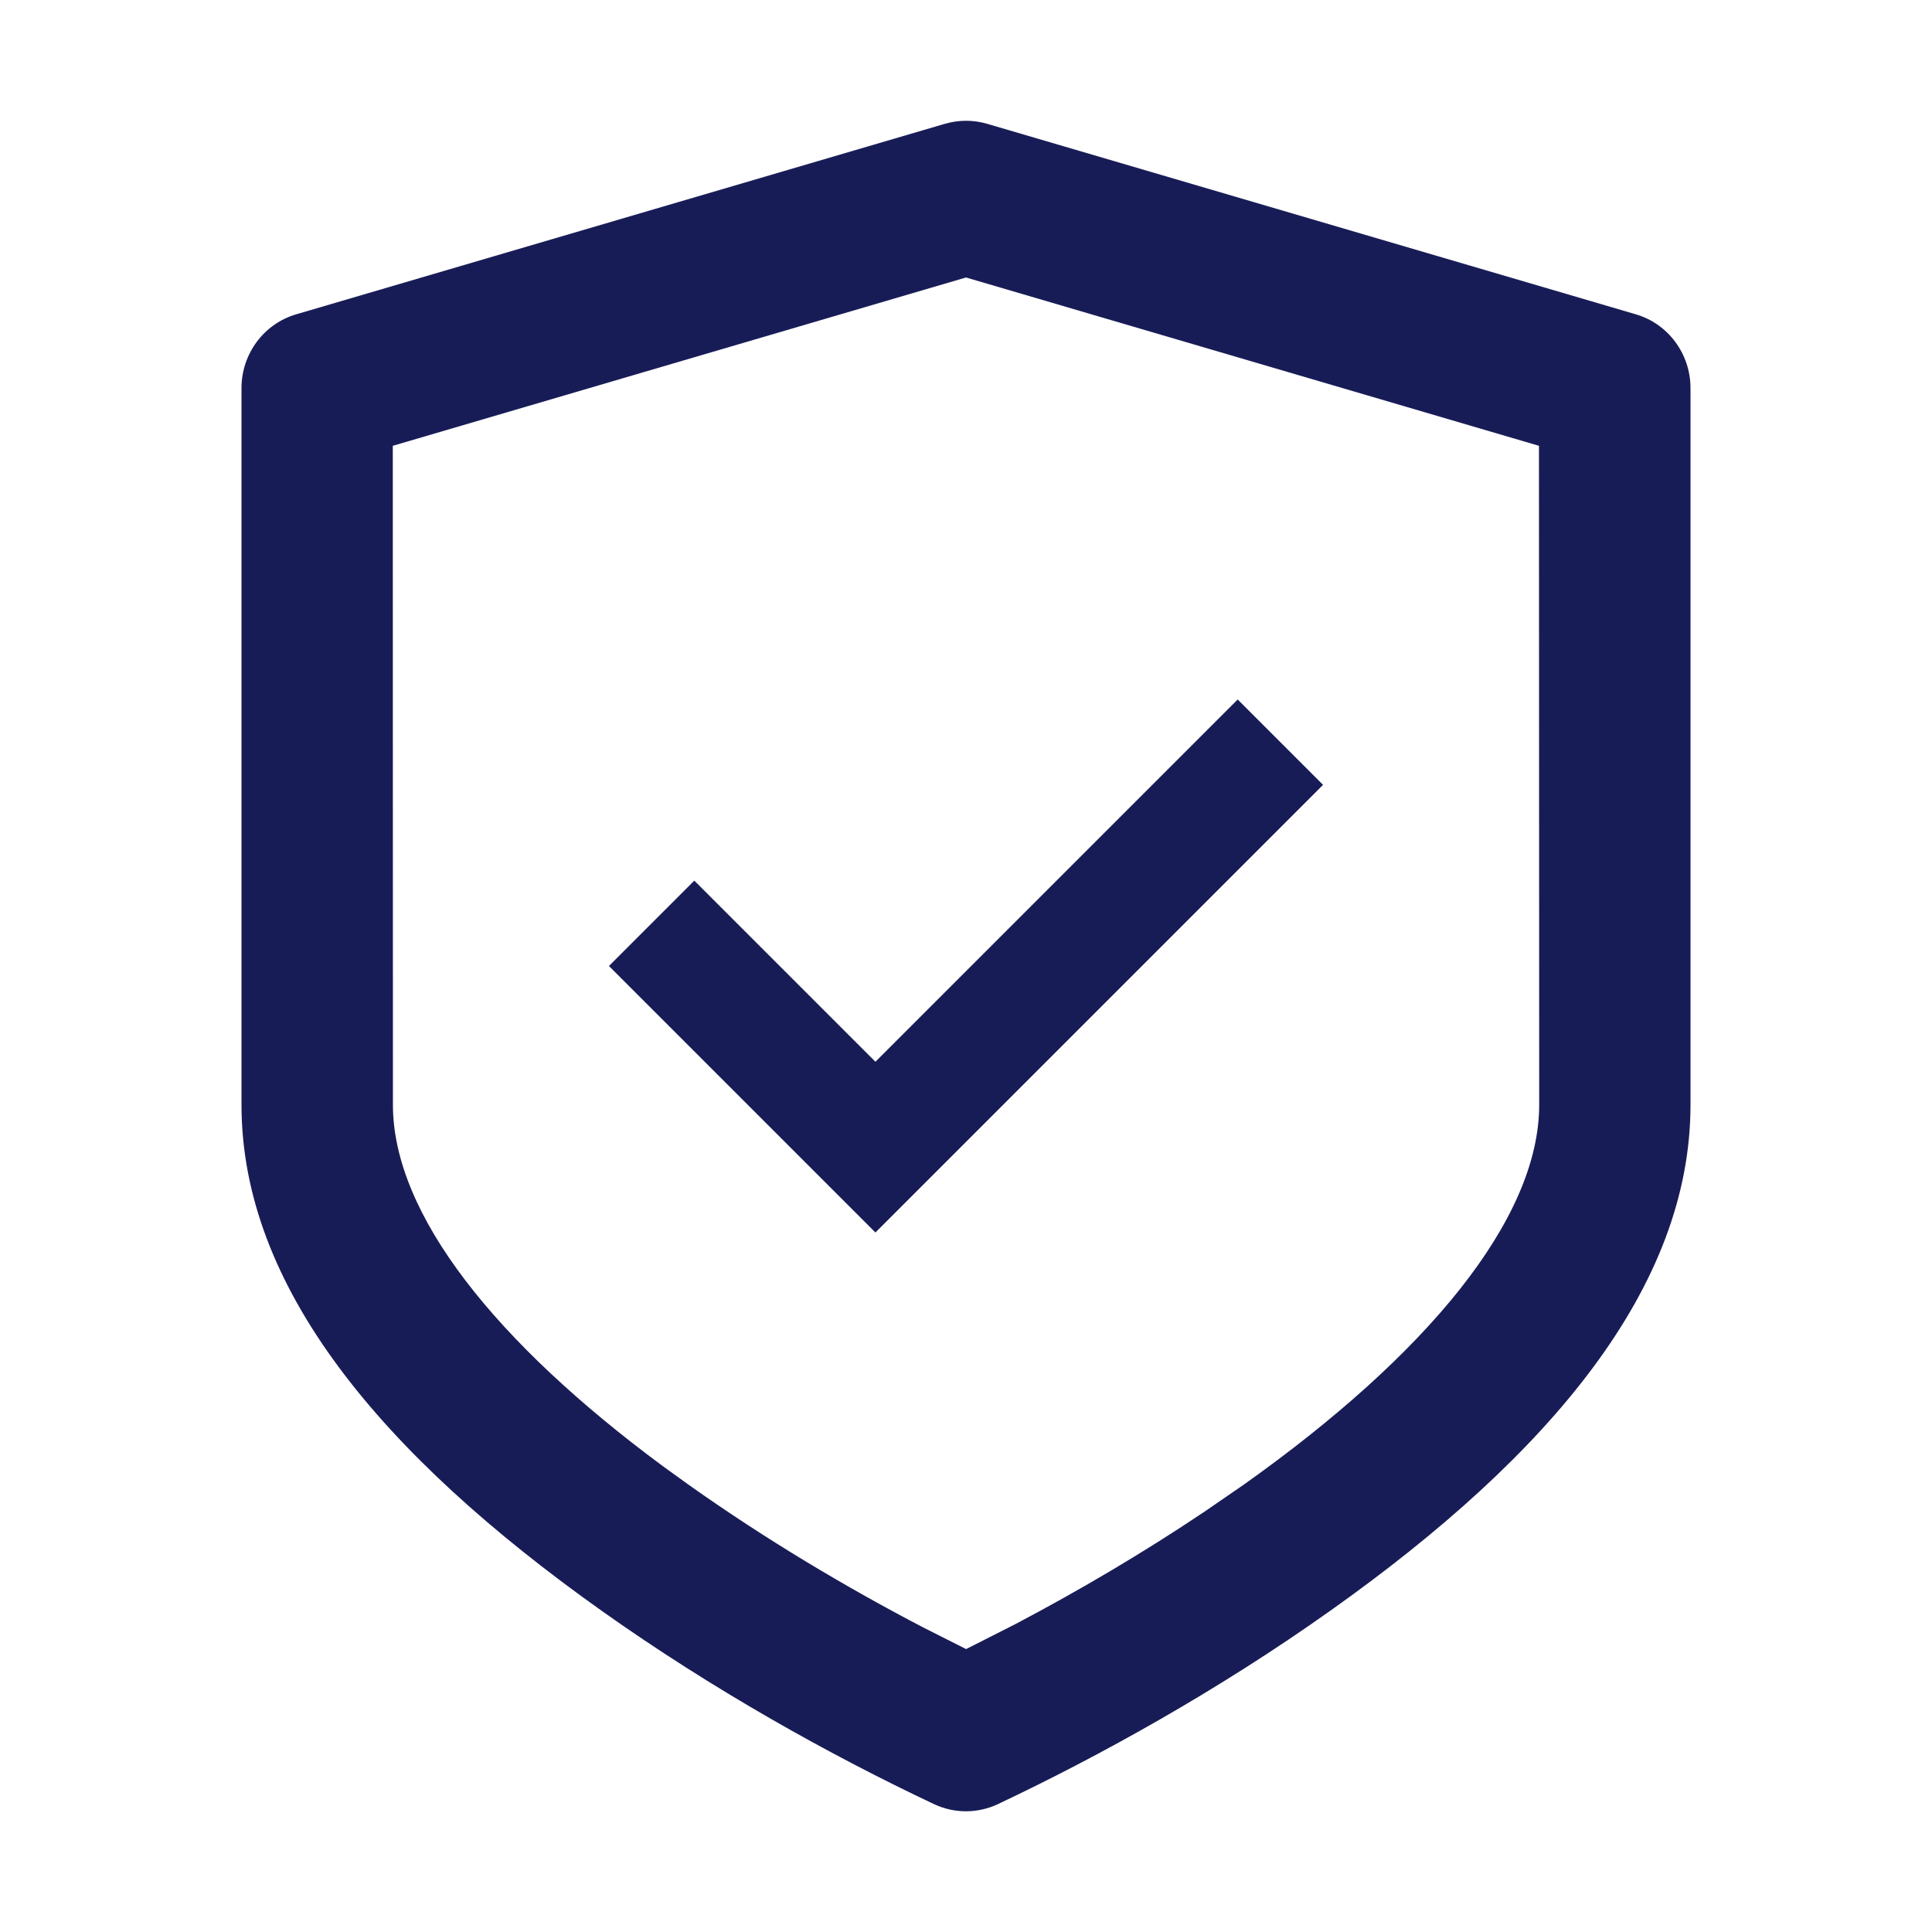 <?xml version="1.0" encoding="utf-8"?>
<!-- Generator: Adobe Illustrator 24.3.0, SVG Export Plug-In . SVG Version: 6.00 Build 0)  -->
<svg version="1.1" id="Layer_1" xmlns="http://www.w3.org/2000/svg" xmlns:xlink="http://www.w3.org/1999/xlink" x="0px" y="0px"
	 width="16px" height="16px" viewBox="0 0 16 16" enable-background="new 0 0 16 16" xml:space="preserve">
<g id="Icon_x2F_UI_x2F_Privacy-1">
	<path id="Icon-Fill" fill-rule="evenodd" clip-rule="evenodd" fill="#181C56" d="M7.826,1.025
		c0.114-0.033,0.235-0.033,0.348,0l0,0l5.373,1.578
		C13.815,2.681,14,2.931,14,3.214l0,0v5.936c0,1.508-1.157,2.894-2.981,4.188
		c-0.925,0.657-1.902,1.2-2.755,1.603c-0.168,0.079-0.361,0.079-0.529,0
		c-0.854-0.403-1.83-0.946-2.755-1.603C3.158,12.044,2,10.657,2,9.15l0,0V3.214
		c0-0.283,0.185-0.533,0.453-0.611l0,0L7.826,1.025z M8,2.298L3.253,3.692
		l0.001,5.457c0,0.907,0.85,1.968,2.234,2.992l0,0l0.212,0.153
		c0.642,0.456,1.318,0.857,1.95,1.186l0,0l0.351,0.177l0.414-0.21
		c0.508-0.268,1.042-0.58,1.563-0.93l0,0l0.324-0.223
		c1.508-1.071,2.445-2.193,2.445-3.145l0,0L12.745,3.692L8,2.298z M10.25,5.793
		l0.707,0.707L7.25,10.207L5.043,8L5.75,7.293l1.5,1.5L10.25,5.793z"/>
</g>
</svg>
